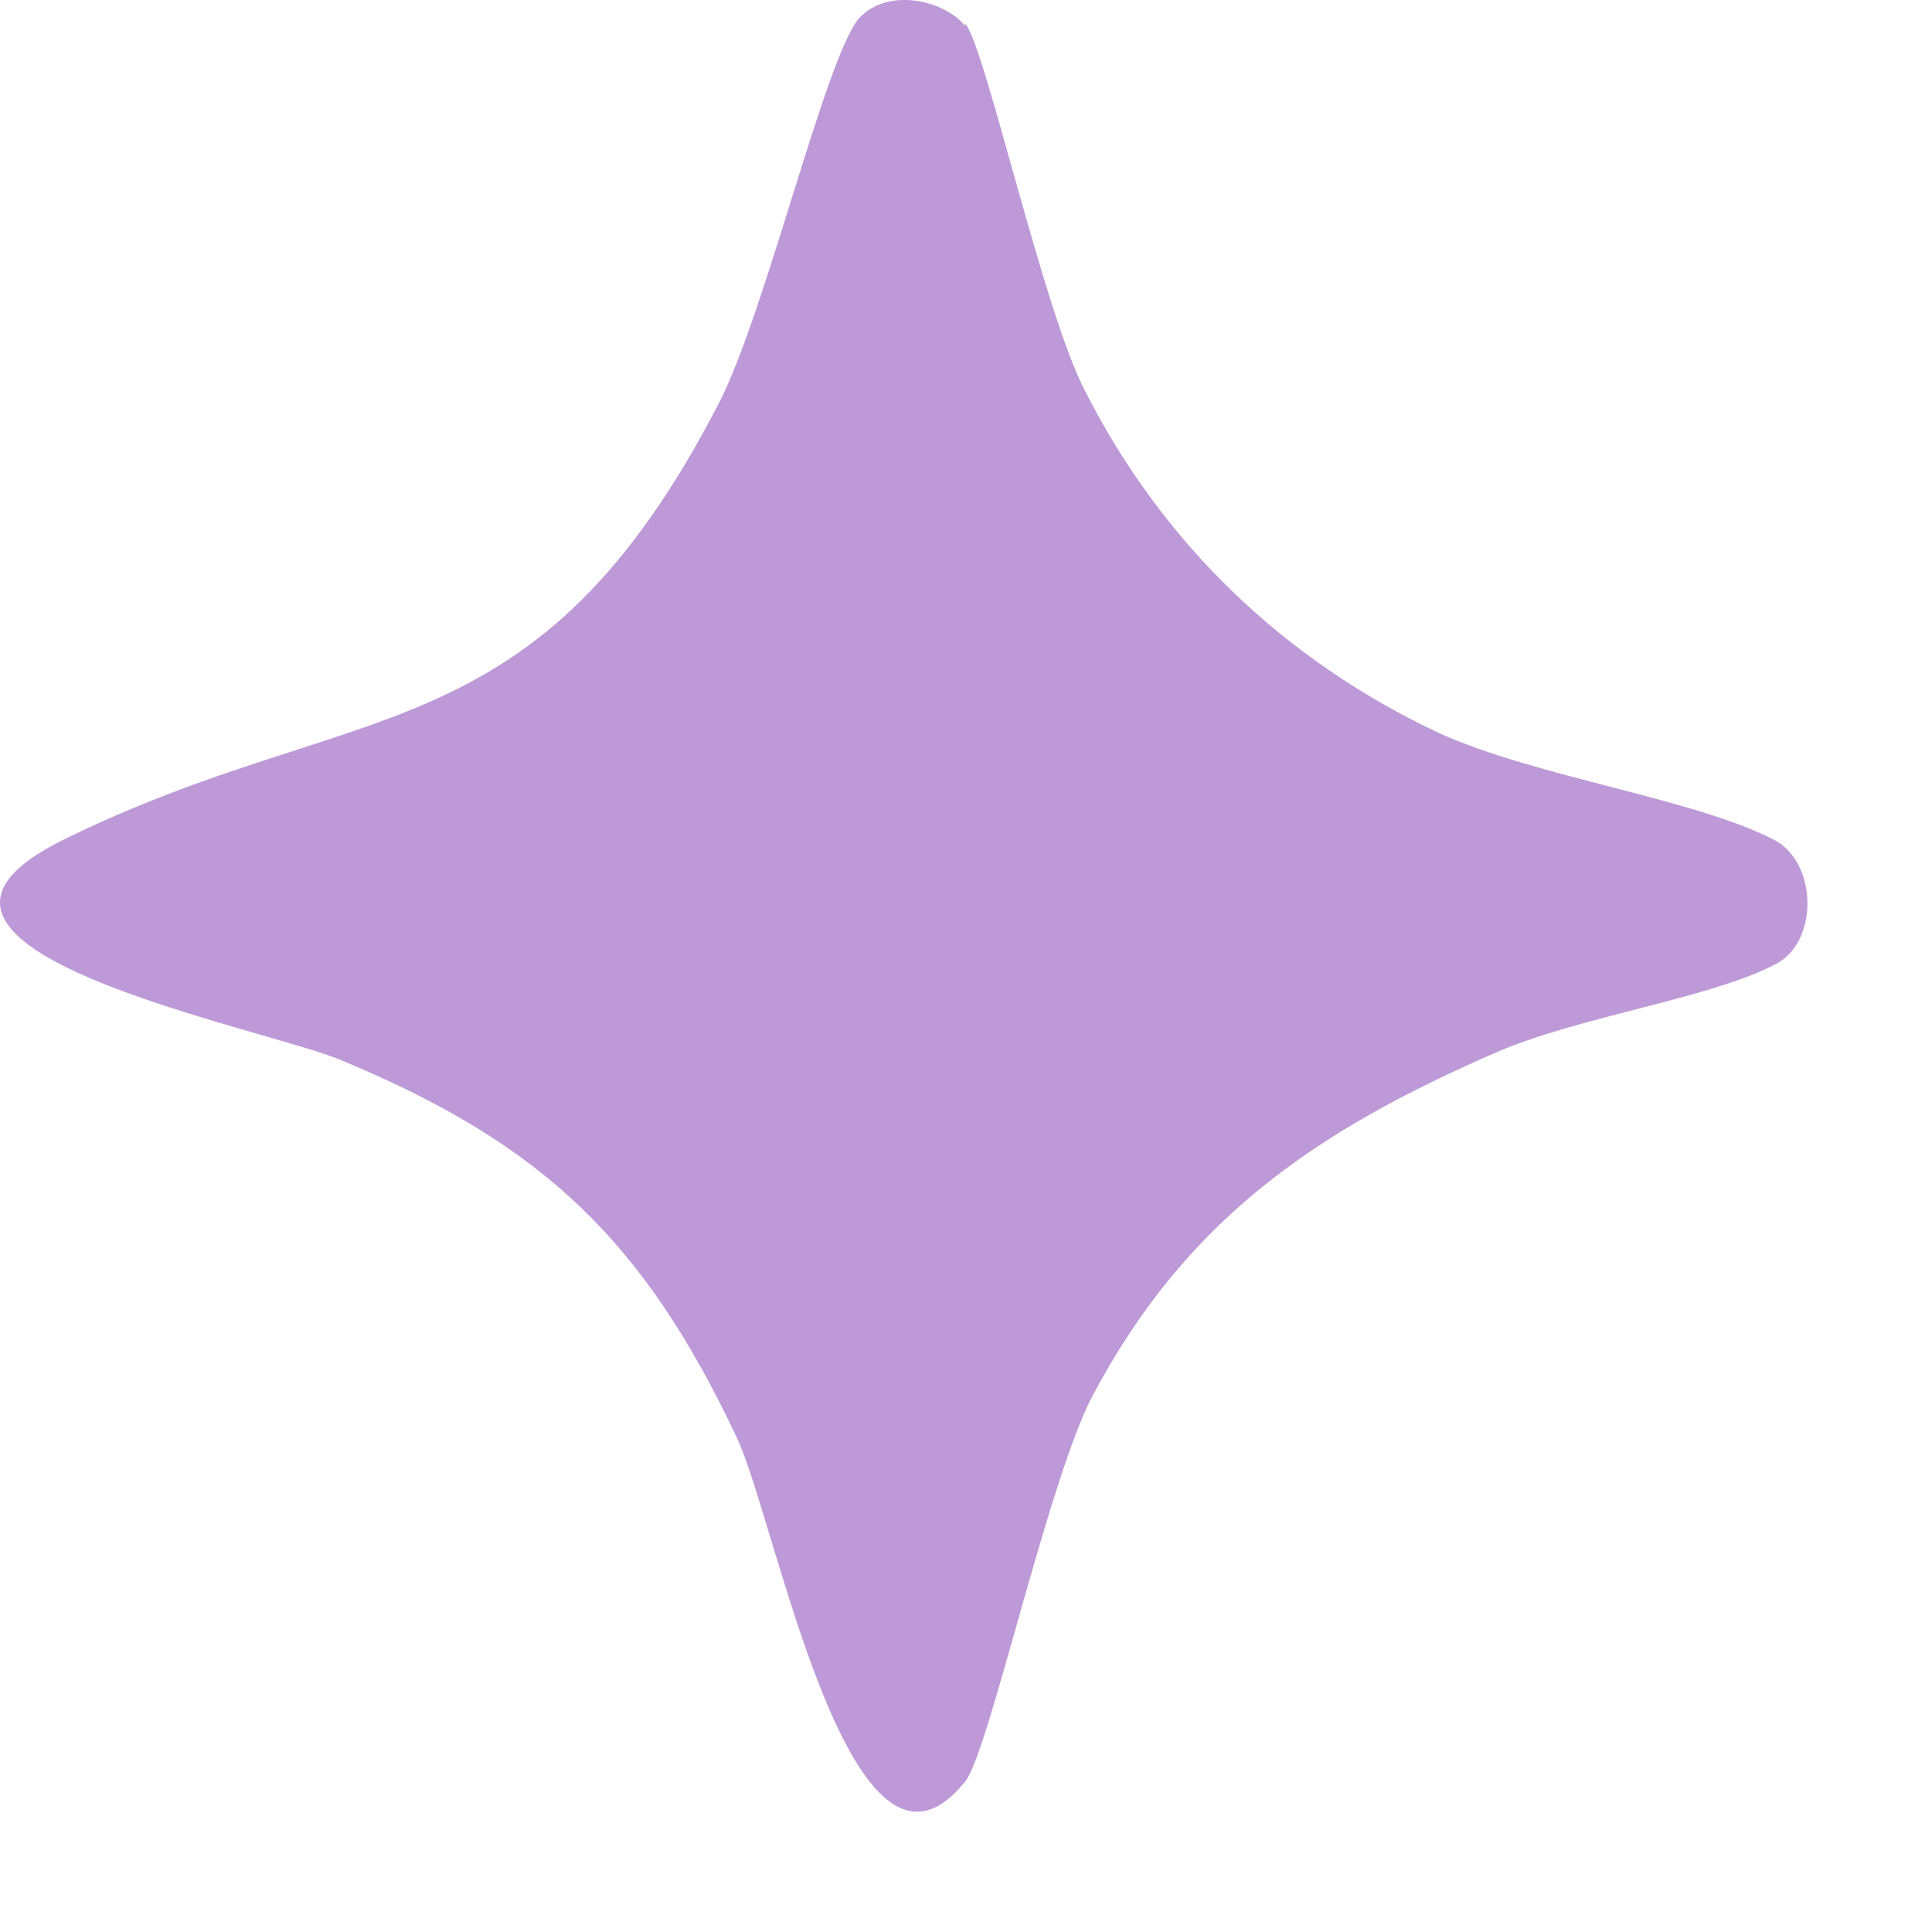<?xml version="1.0" encoding="utf-8"?>
<svg xmlns="http://www.w3.org/2000/svg" fill="none" height="100%" overflow="visible" preserveAspectRatio="none" style="display: block;" viewBox="0 0 8 8" width="100%">
<path d="M3.997 0.097C4.083 0.205 4.319 1.282 4.491 1.615C4.813 2.251 5.318 2.735 5.962 3.037C6.37 3.22 7.014 3.306 7.347 3.478C7.53 3.575 7.53 3.909 7.347 3.995C7.079 4.135 6.531 4.21 6.188 4.361C5.447 4.684 4.91 5.05 4.523 5.782C4.341 6.127 4.094 7.258 3.997 7.376C3.525 7.968 3.214 6.299 3.052 5.955C2.666 5.136 2.247 4.738 1.42 4.393C1.098 4.253 -0.652 3.93 0.261 3.478C1.485 2.875 2.215 3.144 2.977 1.669C3.171 1.292 3.418 0.237 3.557 0.076C3.675 -0.054 3.911 0 3.997 0.108V0.097Z" fill="#5E009E" id="Vector" opacity="0.4"/>
</svg>